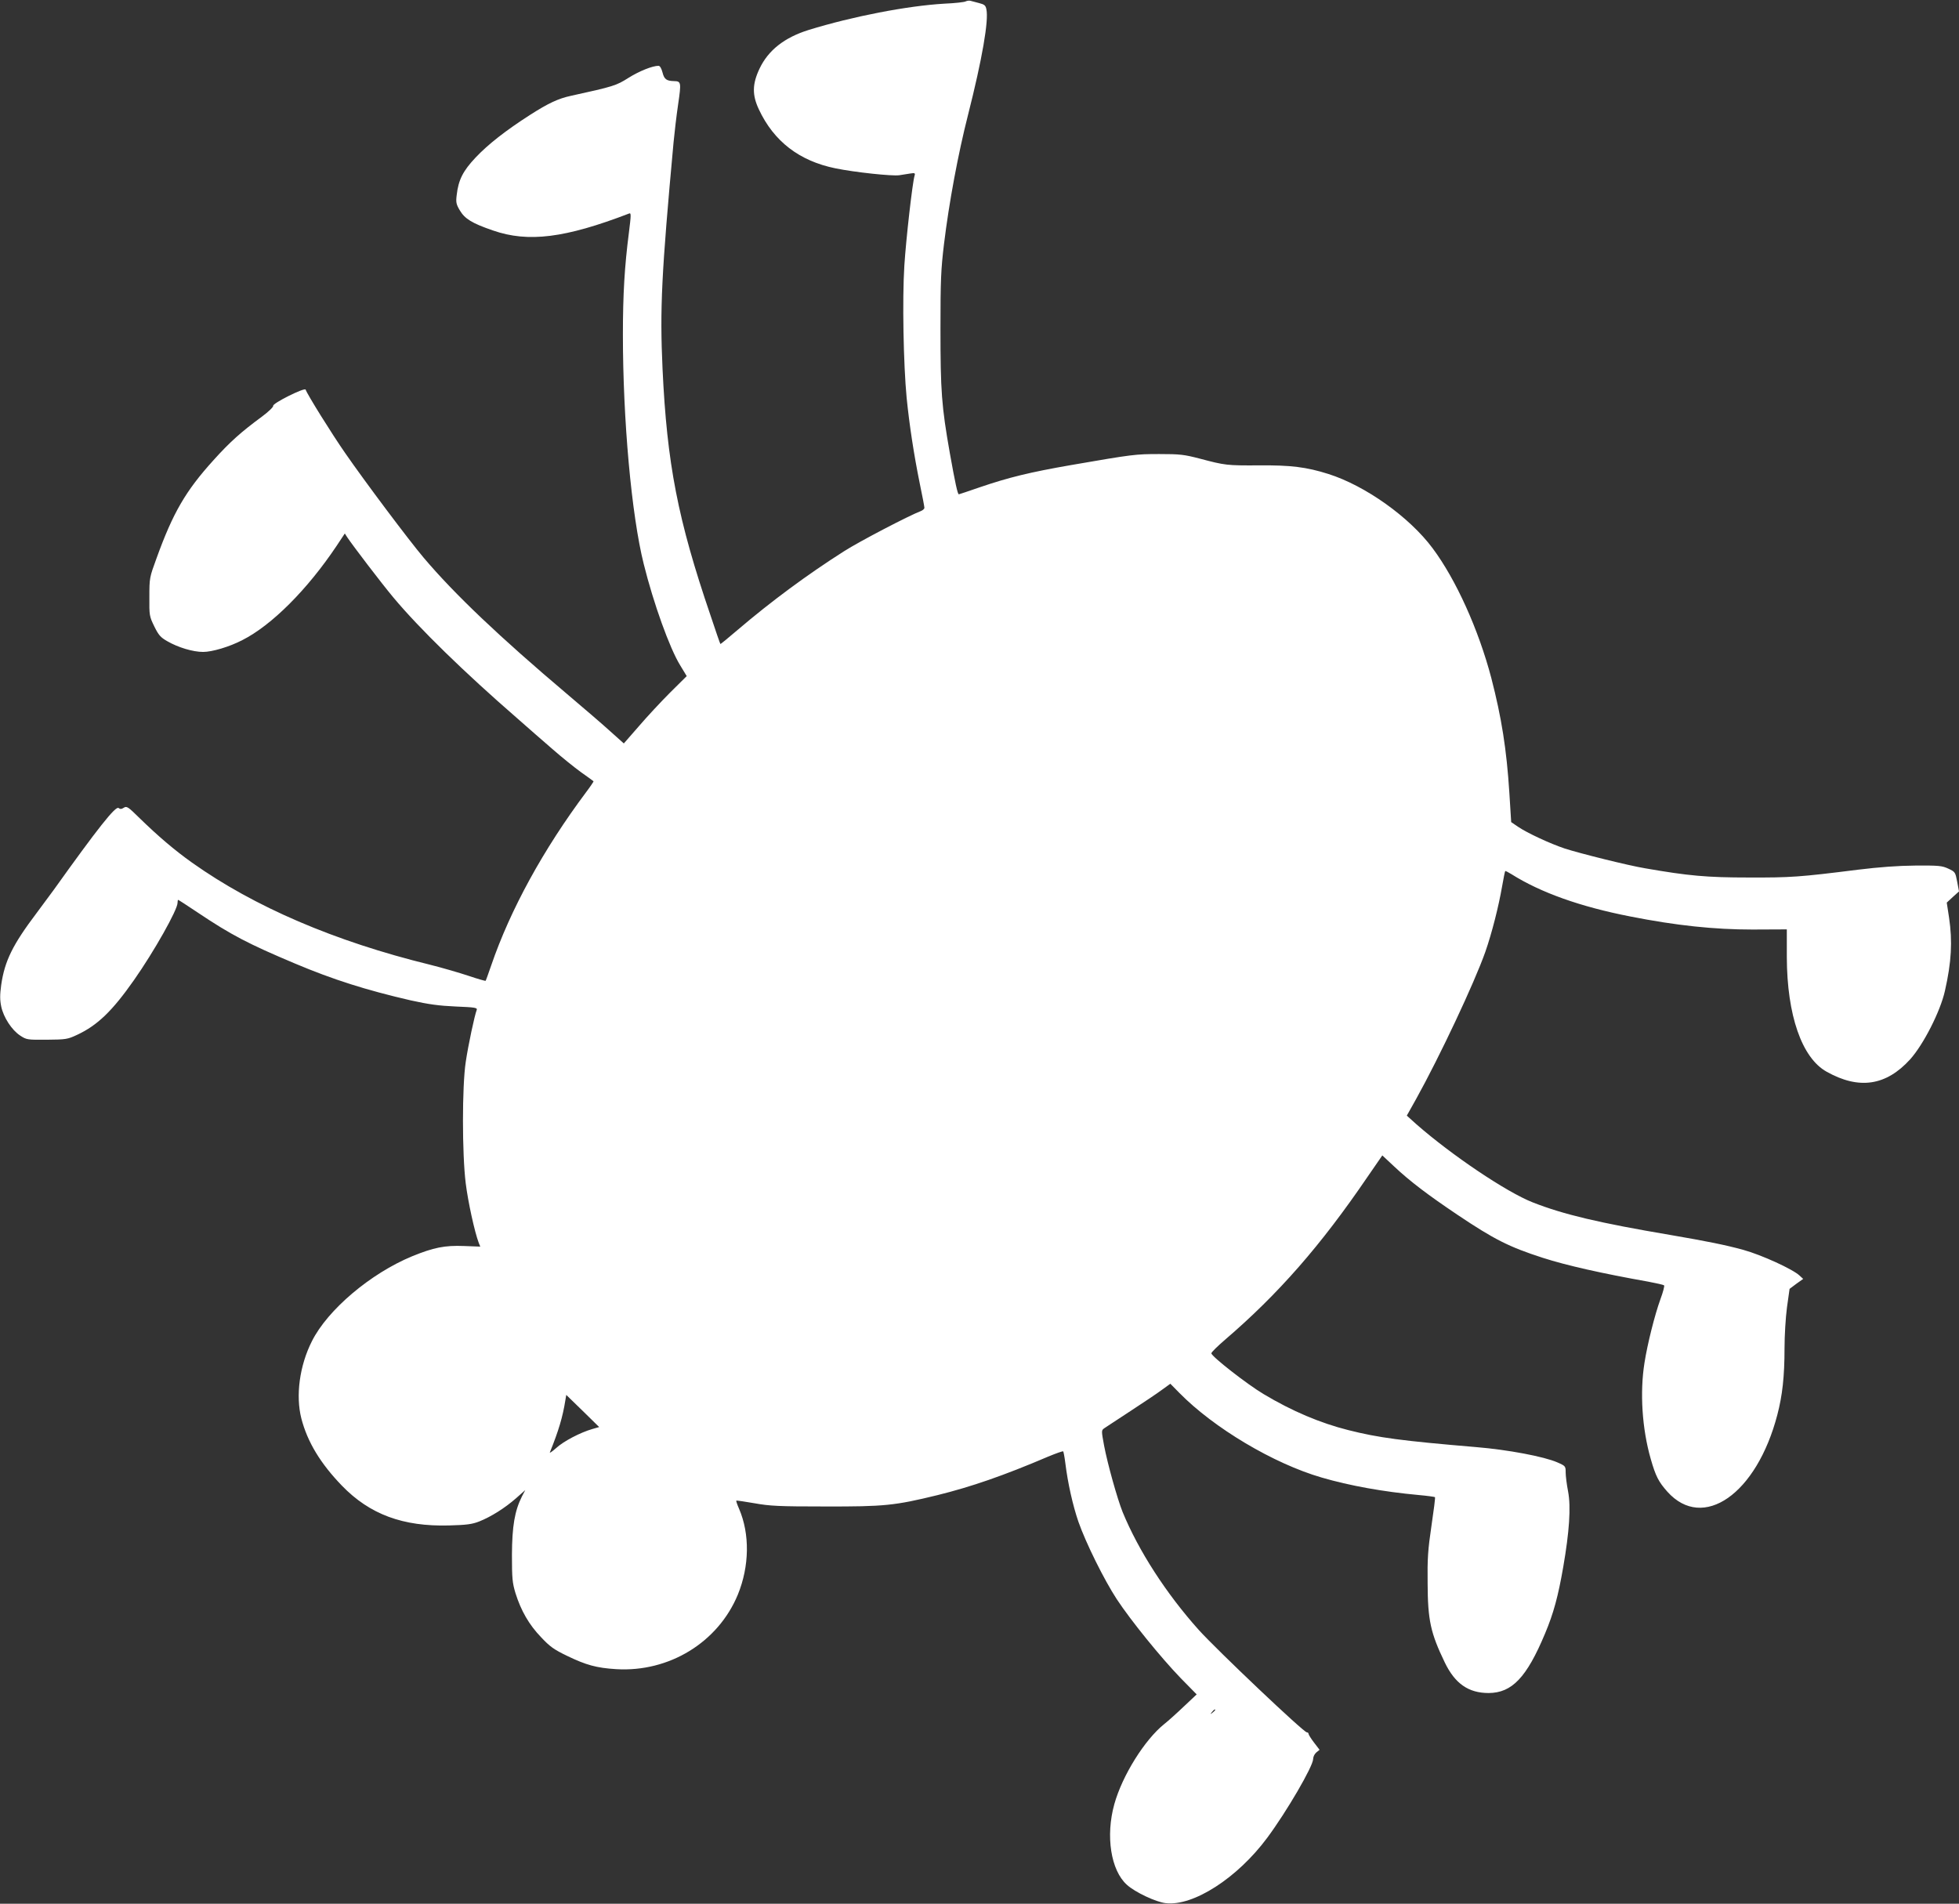 <?xml version="1.0" standalone="no"?>
<!DOCTYPE svg PUBLIC "-//W3C//DTD SVG 20010904//EN"
 "http://www.w3.org/TR/2001/REC-SVG-20010904/DTD/svg10.dtd">
<svg version="1.0" xmlns="http://www.w3.org/2000/svg"
 width="1280pt" height="1244pt" viewBox="0 0 1280 1244"
 preserveAspectRatio="xMidYMid meet">
<rect x="0" y="0" width="1280" height="1244" fill="#333333" stroke="none"/>
<g transform="translate(0,1244) scale(0.1,-0.1)"
fill="#ffffff" stroke="none">
<path d="M6310 12431 c-8 -5 -71 -12 -140 -15 -241 -14 -599 -83 -887 -172
-157 -49 -263 -132 -320 -252 -48 -101 -49 -172 -5 -266 98 -210 265 -338 501
-386 127 -26 372 -52 417 -45 19 3 50 8 70 11 31 5 35 3 30 -13 -14 -44 -56
-415 -67 -588 -14 -221 -6 -645 15 -865 18 -178 47 -369 86 -561 17 -80 30
-151 30 -157 0 -7 -10 -16 -22 -21 -79 -30 -403 -199 -503 -263 -239 -152
-476 -327 -694 -513 -62 -53 -113 -95 -114 -93 -2 1 -31 86 -65 188 -213 624
-284 989 -313 1610 -18 394 -7 620 72 1480 6 63 19 175 30 249 21 143 19 150
-26 151 -50 1 -65 12 -76 56 -7 27 -17 44 -26 44 -40 0 -127 -35 -197 -79 -79
-50 -96 -56 -375 -117 -84 -18 -149 -49 -268 -125 -159 -102 -275 -193 -356
-279 -82 -87 -112 -146 -123 -245 -6 -47 -3 -60 20 -99 33 -56 80 -85 217
-132 230 -80 471 -50 890 111 13 5 13 -8 -2 -127 -28 -218 -39 -400 -39 -665
0 -557 56 -1178 136 -1498 64 -258 170 -552 238 -662 l43 -71 -109 -108 c-60
-60 -152 -159 -205 -221 l-97 -111 -86 77 c-47 43 -175 153 -285 246 -440 372
-735 652 -937 891 -98 116 -383 496 -513 684 -87 125 -247 382 -258 414 -6 16
-218 -90 -212 -106 2 -7 -31 -39 -73 -70 -137 -101 -209 -165 -317 -285 -183
-202 -265 -344 -373 -643 -45 -123 -46 -127 -46 -250 -1 -122 0 -127 32 -193
28 -57 41 -72 85 -97 71 -41 168 -70 234 -70 59 0 171 33 256 77 192 97 425
330 617 617 l53 80 16 -25 c36 -54 224 -301 302 -394 167 -200 461 -487 810
-790 69 -61 172 -151 230 -201 57 -50 140 -117 184 -149 44 -31 81 -58 83 -60
2 -1 -20 -34 -48 -71 -279 -373 -496 -768 -621 -1134 -18 -52 -34 -97 -36 -99
-1 -2 -51 12 -110 32 -60 20 -173 53 -253 73 -625 153 -1149 379 -1555 667
-114 81 -223 174 -343 291 -75 74 -84 80 -103 68 -15 -10 -24 -10 -34 -2 -19
16 -136 -132 -424 -535 -20 -27 -70 -95 -111 -150 -157 -208 -209 -313 -232
-470 -9 -67 -9 -98 0 -142 15 -71 69 -154 124 -190 41 -27 46 -28 174 -27 126
1 136 3 198 32 133 62 230 156 371 357 132 188 285 460 285 505 0 11 2 20 4
20 2 0 61 -38 131 -85 215 -144 328 -203 632 -331 249 -105 466 -174 757 -241
118 -26 183 -35 294 -40 126 -5 142 -8 137 -22 -14 -35 -56 -232 -72 -341 -24
-159 -24 -599 0 -792 15 -121 58 -318 85 -389 l10 -25 -106 4 c-127 5 -199
-10 -339 -67 -271 -112 -552 -349 -655 -555 -81 -160 -107 -356 -69 -505 40
-154 125 -294 265 -439 182 -188 399 -268 700 -260 115 3 151 8 197 26 78 31
168 88 240 151 l61 54 -22 -42 c-47 -94 -64 -193 -65 -381 0 -156 3 -183 23
-250 36 -115 89 -207 167 -288 58 -62 85 -81 170 -122 124 -60 192 -79 321
-87 346 -21 666 175 795 487 76 186 79 396 8 561 -12 27 -20 51 -18 53 2 2 56
-6 119 -17 101 -18 158 -21 460 -21 390 -1 456 6 735 74 222 55 431 127 724
252 51 21 95 37 98 34 2 -2 9 -37 14 -78 16 -130 49 -276 85 -381 49 -140 168
-380 251 -507 93 -141 287 -380 416 -514 l106 -108 -85 -80 c-46 -44 -103 -95
-126 -113 -128 -102 -275 -337 -327 -524 -58 -208 -23 -433 82 -527 52 -48
190 -113 253 -120 180 -22 469 164 664 427 127 171 300 468 300 515 0 14 9 33
21 43 l21 17 -36 47 c-20 26 -36 52 -36 57 0 6 -5 10 -11 10 -21 0 -587 537
-707 670 -213 238 -393 517 -497 770 -35 88 -98 313 -121 434 -18 98 -18 99 1
113 11 8 89 58 172 113 84 55 177 117 206 139 l54 39 59 -60 c226 -230 616
-462 930 -553 181 -53 403 -93 632 -114 57 -5 106 -12 108 -14 3 -2 -8 -87
-23 -188 -23 -155 -27 -214 -25 -374 1 -242 19 -325 112 -518 67 -139 155
-200 287 -200 152 1 248 101 368 388 56 133 86 245 119 435 40 231 51 392 32
493 -9 46 -16 102 -16 125 0 41 -1 43 -54 66 -86 38 -324 83 -531 100 -486 41
-637 61 -835 111 -183 46 -368 124 -553 235 -108 64 -342 247 -342 267 0 7 41
47 91 90 346 297 623 613 928 1061 l98 142 76 -71 c104 -98 223 -188 415 -317
240 -161 337 -210 557 -281 155 -50 391 -103 690 -156 52 -10 98 -20 103 -24
4 -4 -7 -45 -24 -91 -37 -102 -85 -293 -104 -415 -31 -194 -16 -431 41 -629
32 -112 51 -149 109 -214 233 -259 583 -15 718 503 33 126 47 250 47 435 0 80
7 200 16 267 l17 121 44 33 45 32 -24 22 c-43 41 -248 135 -368 168 -112 31
-241 57 -475 97 -467 79 -699 134 -900 213 -173 68 -532 310 -762 512 l-61 55
60 107 c156 281 381 759 453 963 43 123 87 297 110 430 9 52 18 96 20 98 2 2
21 -8 42 -21 191 -120 449 -212 777 -276 299 -59 547 -85 796 -85 l225 1 0
-181 c1 -379 98 -659 260 -749 212 -119 389 -92 546 81 87 97 197 313 227 447
43 189 50 324 27 479 l-15 98 40 37 40 36 -12 64 c-12 62 -13 64 -58 85 -41
19 -62 21 -215 20 -116 -1 -235 -10 -375 -27 -381 -48 -440 -52 -715 -51 -273
0 -393 11 -675 60 -109 18 -422 96 -525 129 -96 32 -247 102 -307 143 l-44 30
-12 192 c-18 284 -51 491 -118 750 -83 315 -230 642 -383 847 -151 204 -441
410 -682 486 -142 45 -245 58 -454 56 -209 -1 -219 0 -385 44 -104 27 -130 30
-265 30 -156 0 -172 -2 -577 -72 -270 -47 -405 -80 -596 -145 -73 -25 -134
-46 -137 -46 -8 0 -24 74 -59 270 -54 307 -61 404 -61 810 0 319 3 389 23 555
33 272 92 589 157 844 93 367 136 617 120 690 -5 26 -13 32 -48 41 -23 6 -49
13 -57 15 -8 2 -22 0 -30 -4z m-2440 -9329 c-77 -22 -189 -80 -237 -125 -26
-23 -44 -35 -40 -27 57 141 84 232 101 340 l6 35 108 -105 107 -105 -45 -13z
m4070 -1836 c0 -2 -8 -10 -17 -17 -16 -13 -17 -12 -4 4 13 16 21 21 21 13z"/>
</g>
</svg>
